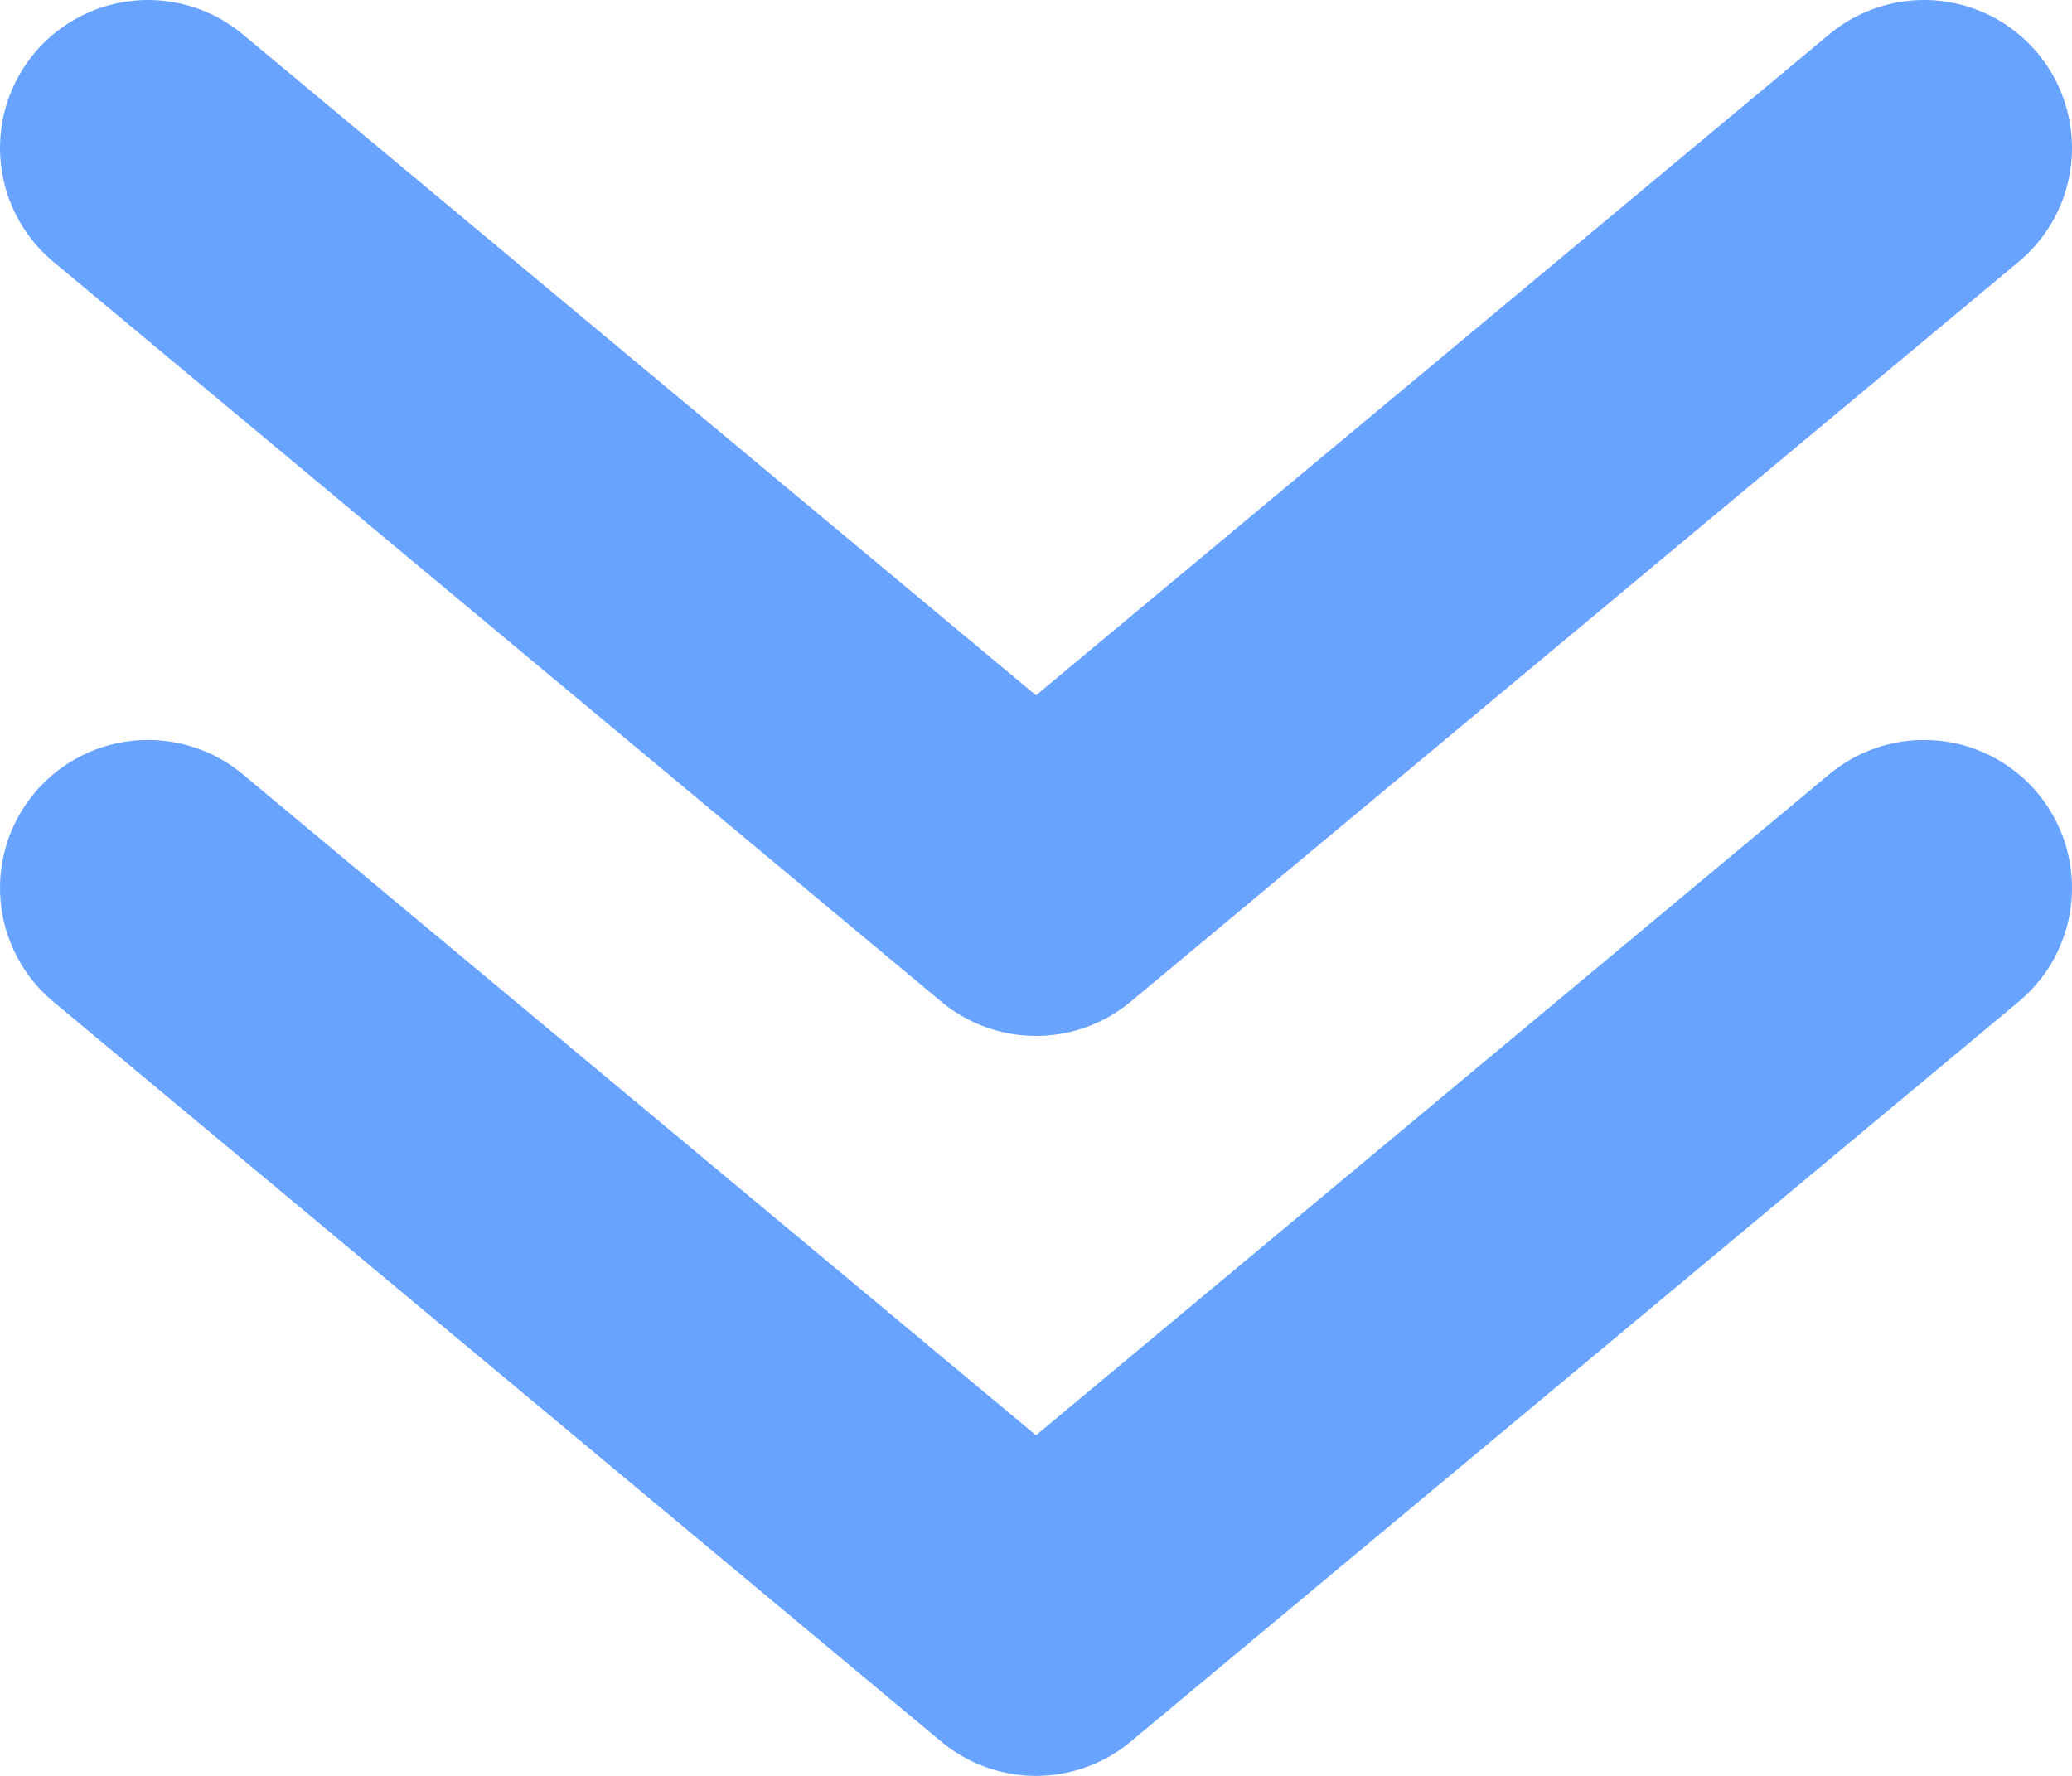 <svg width="14" height="12" viewBox="0 0 14 12" fill="none" xmlns="http://www.w3.org/2000/svg">
<path d="M13 1L7 6L1 1" stroke="#68A4FF" stroke-width="2" stroke-linecap="round" stroke-linejoin="round"/>
<path d="M13 6L7 11L1 6" stroke="#68A4FF" stroke-width="2" stroke-linecap="round" stroke-linejoin="round"/>
</svg>
